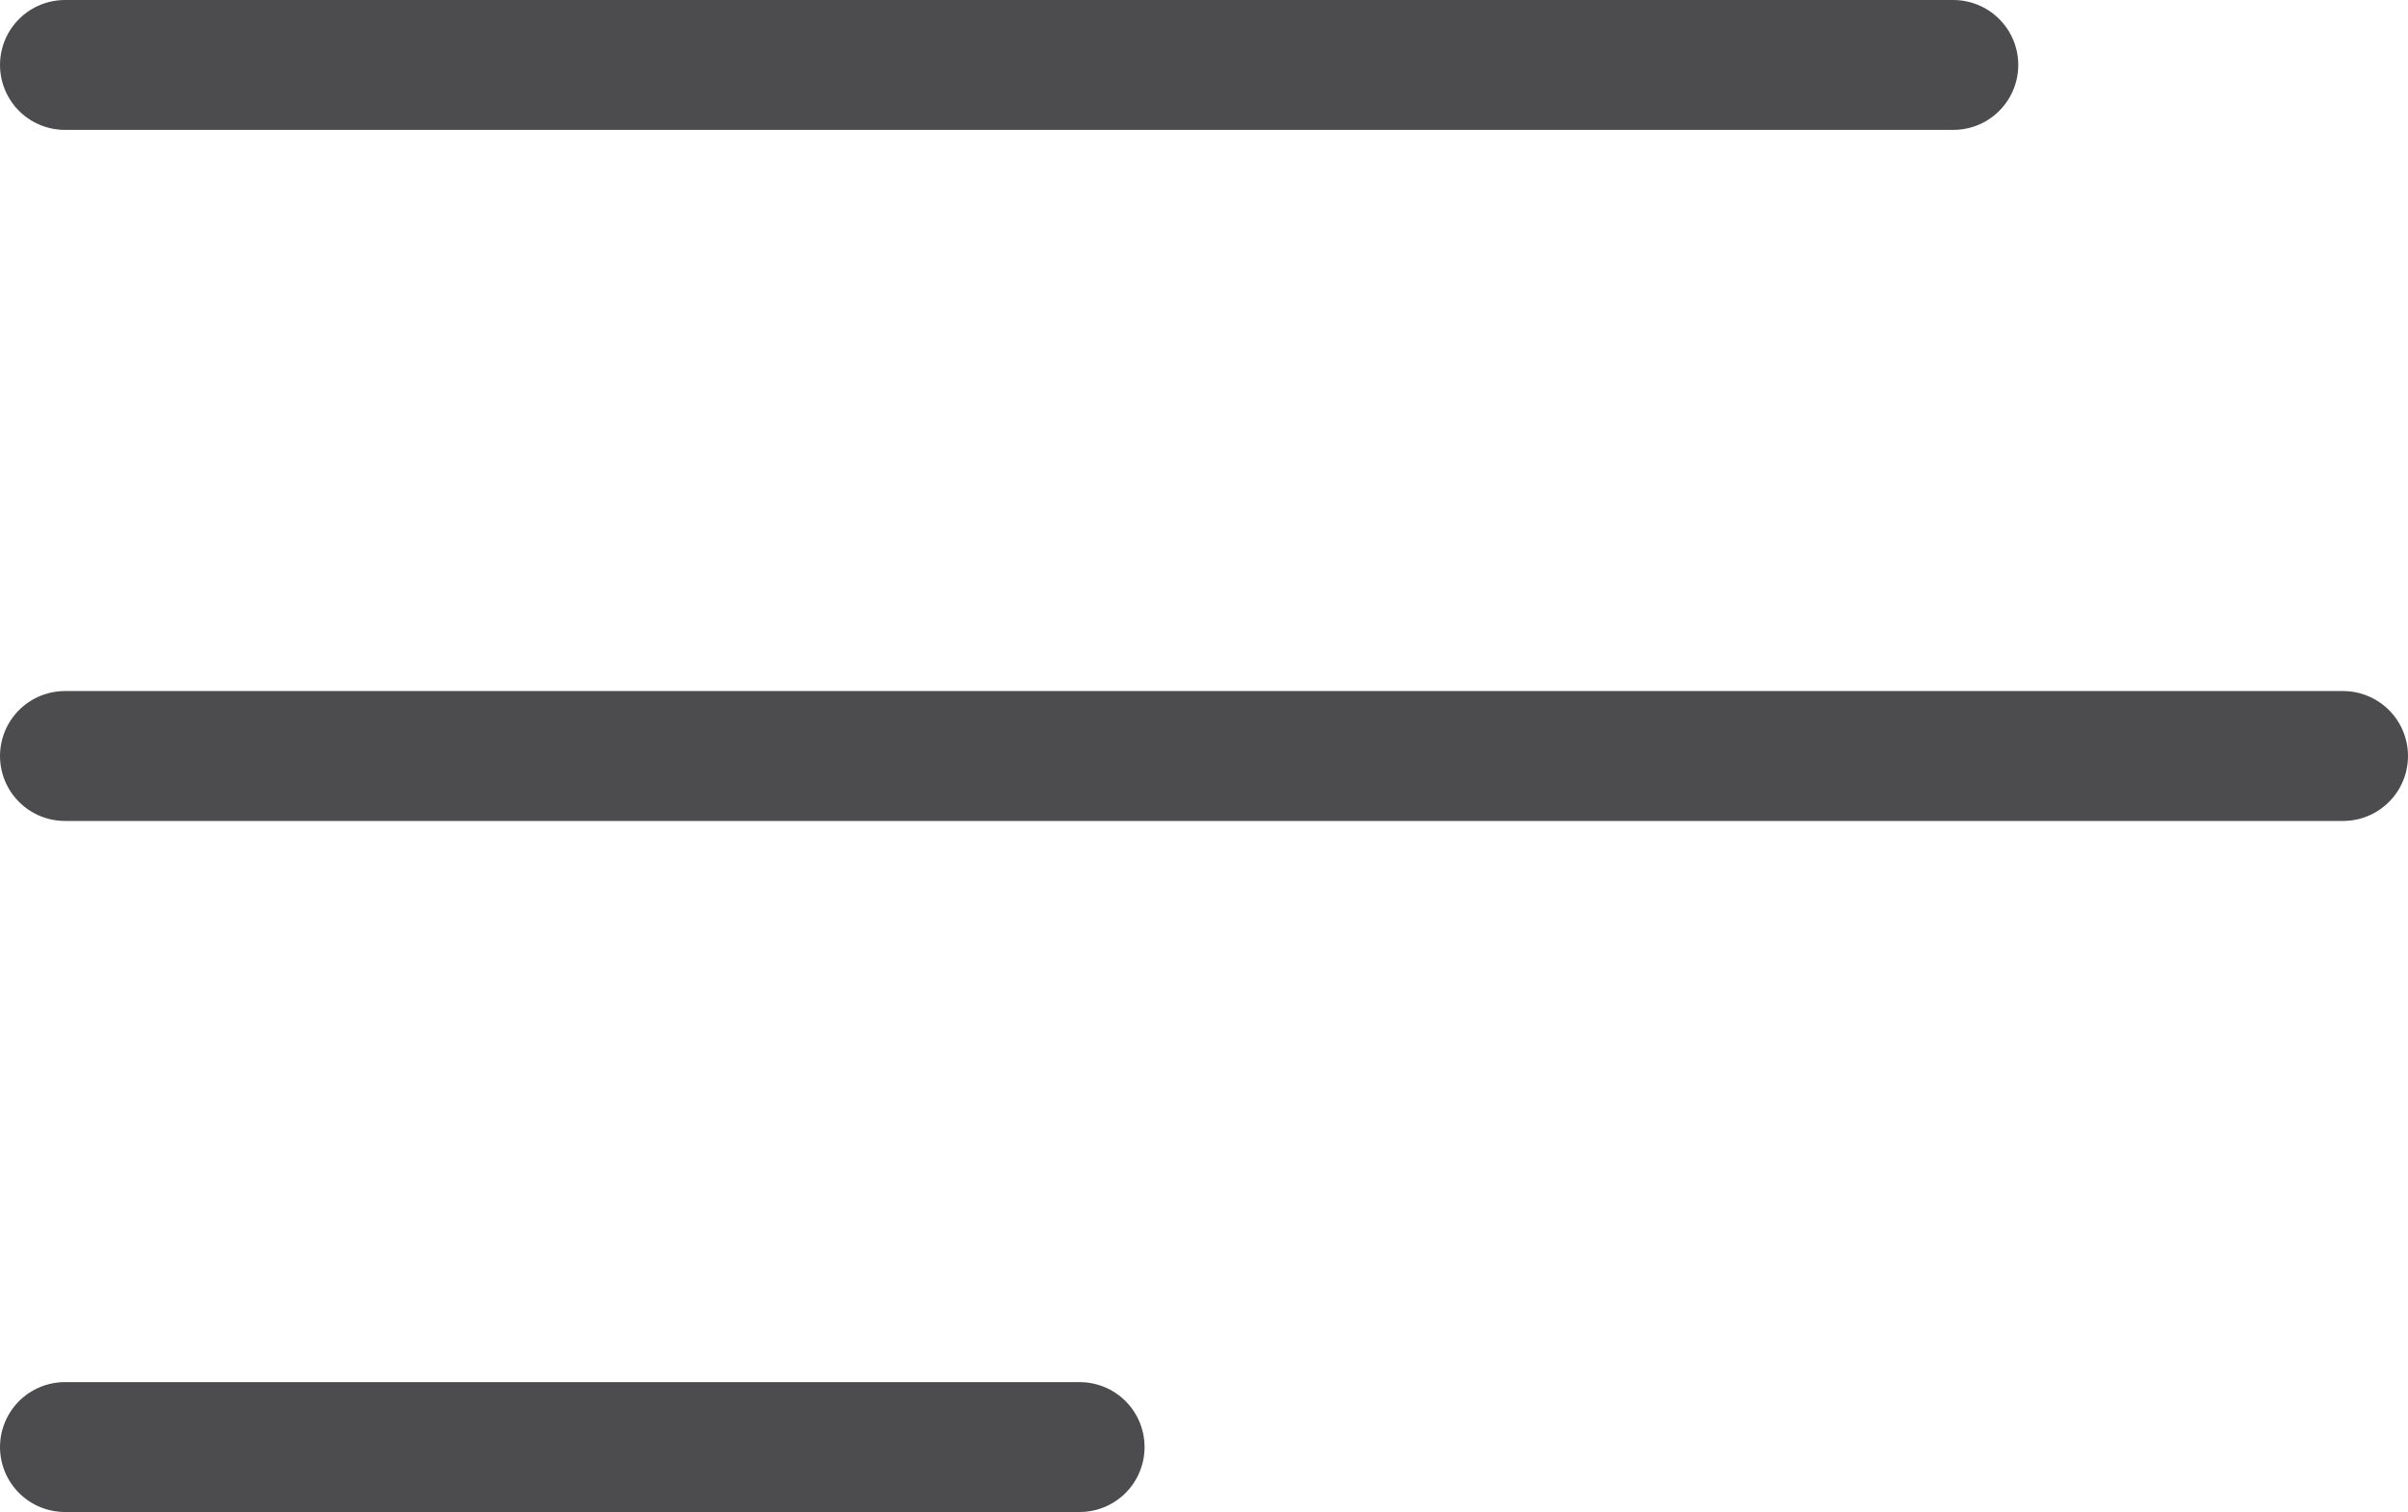 <?xml version="1.0" encoding="UTF-8"?>
<svg xmlns="http://www.w3.org/2000/svg" id="Layer_2" viewBox="0 0 37.07 23.28">
  <defs>
    <style>.cls-1{fill:none;stroke:#4c4c4e;stroke-linecap:round;stroke-linejoin:round;stroke-width:2px;}</style>
  </defs>
  <g id="Header_Artwork">
    <line class="cls-1" x1="16.62" y1="22.28" x2="1" y2="22.28"></line>
    <line class="cls-1" x1="36.07" y1="11.64" x2="1" y2="11.64"></line>
    <line class="cls-1" x1="30.07" y1="1" x2="1" y2="1"></line>
  </g>
</svg>
